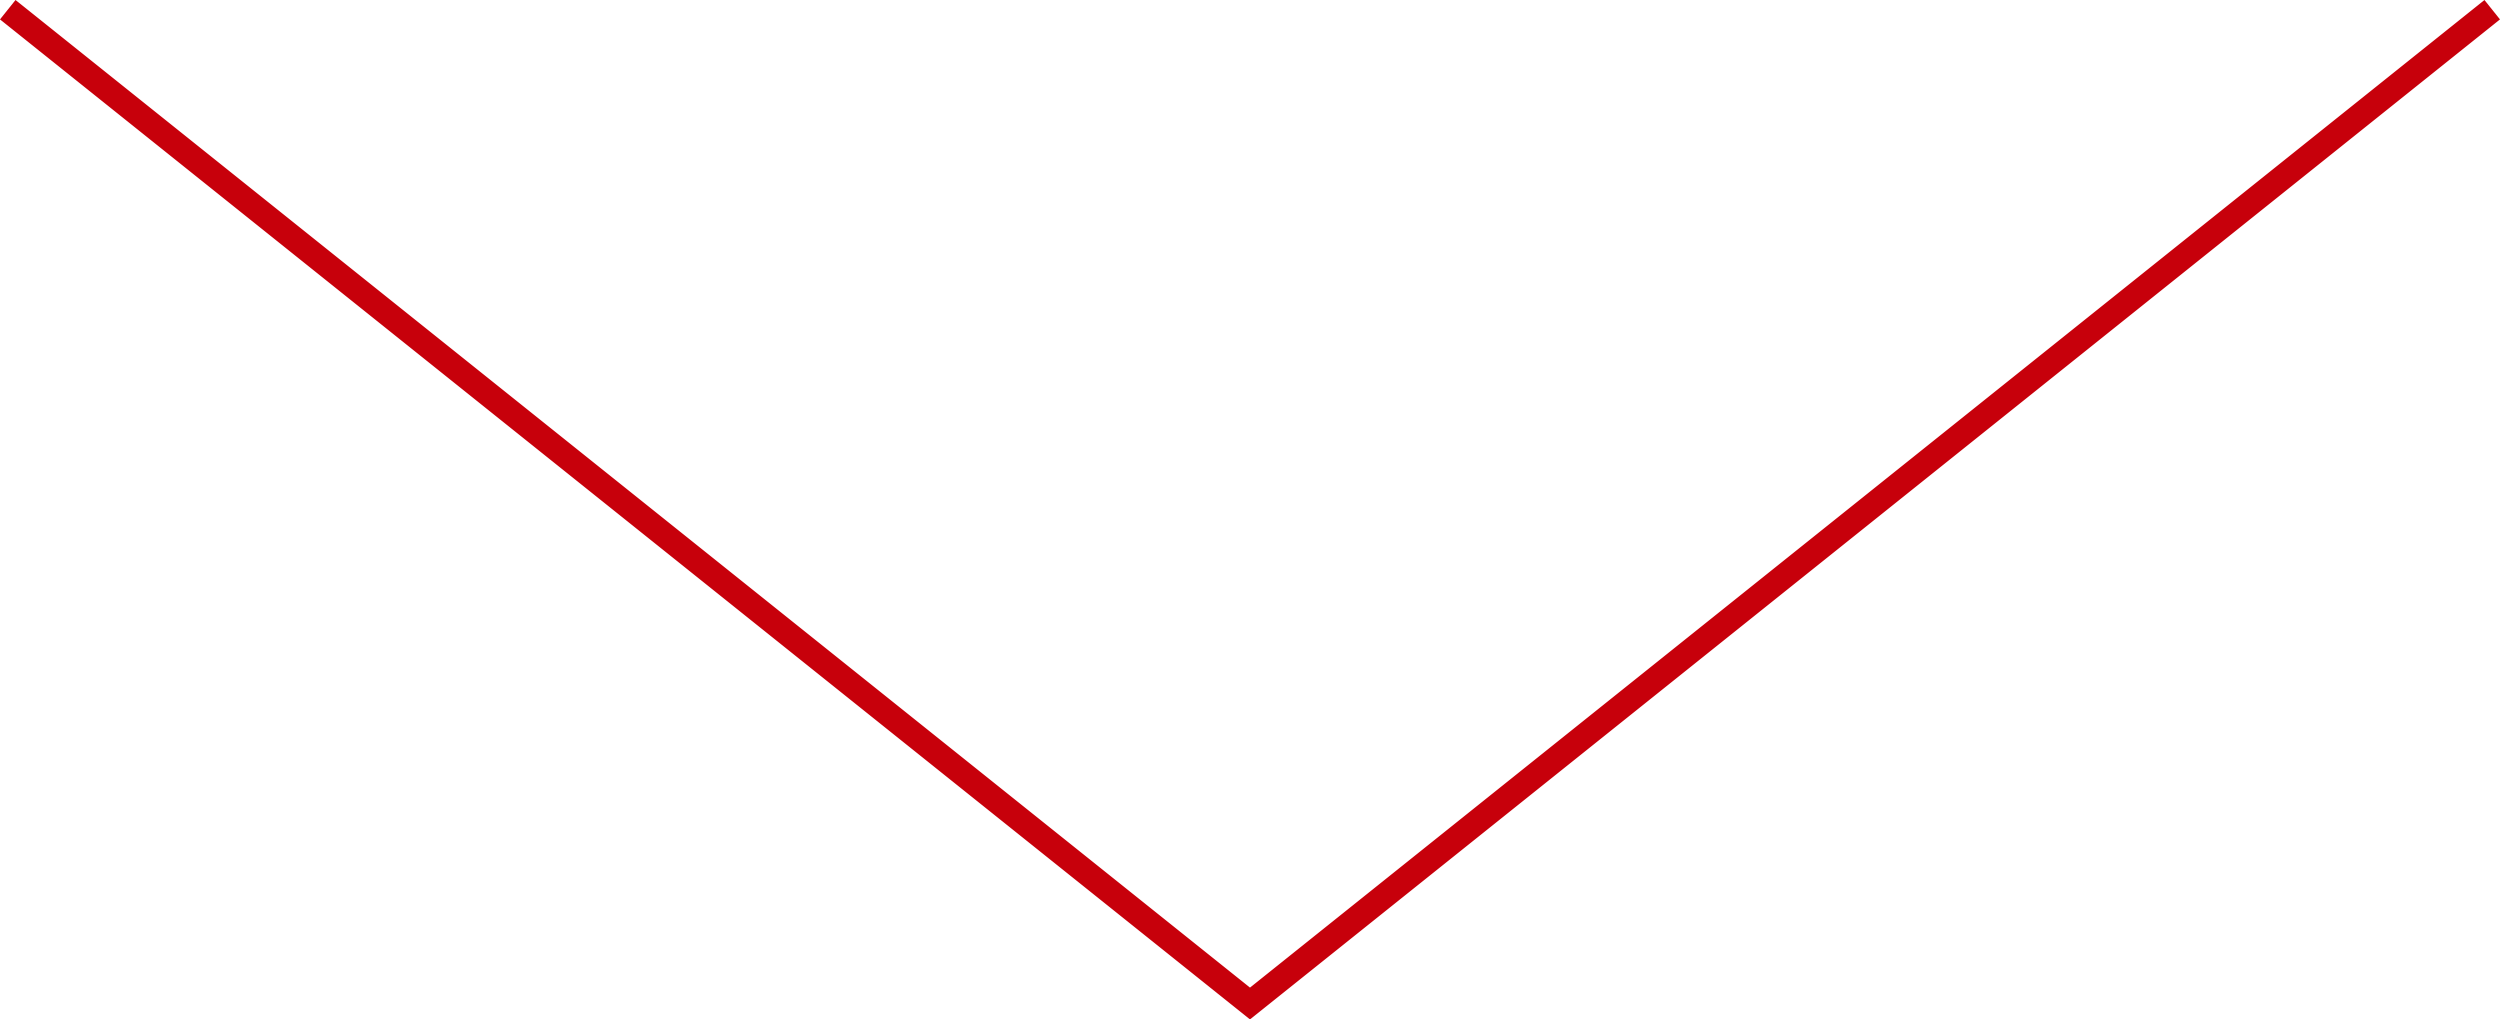 <svg xmlns="http://www.w3.org/2000/svg" width="100.625" height="41.031" viewBox="0 0 100.625 41.031">
  <path id="arrow" d="M-10736.214,5743.686l50,40,50-40" transform="translate(10736.526 -5743.295)" fill="none" stroke="#c7000b" stroke-width="1"/>
</svg>
